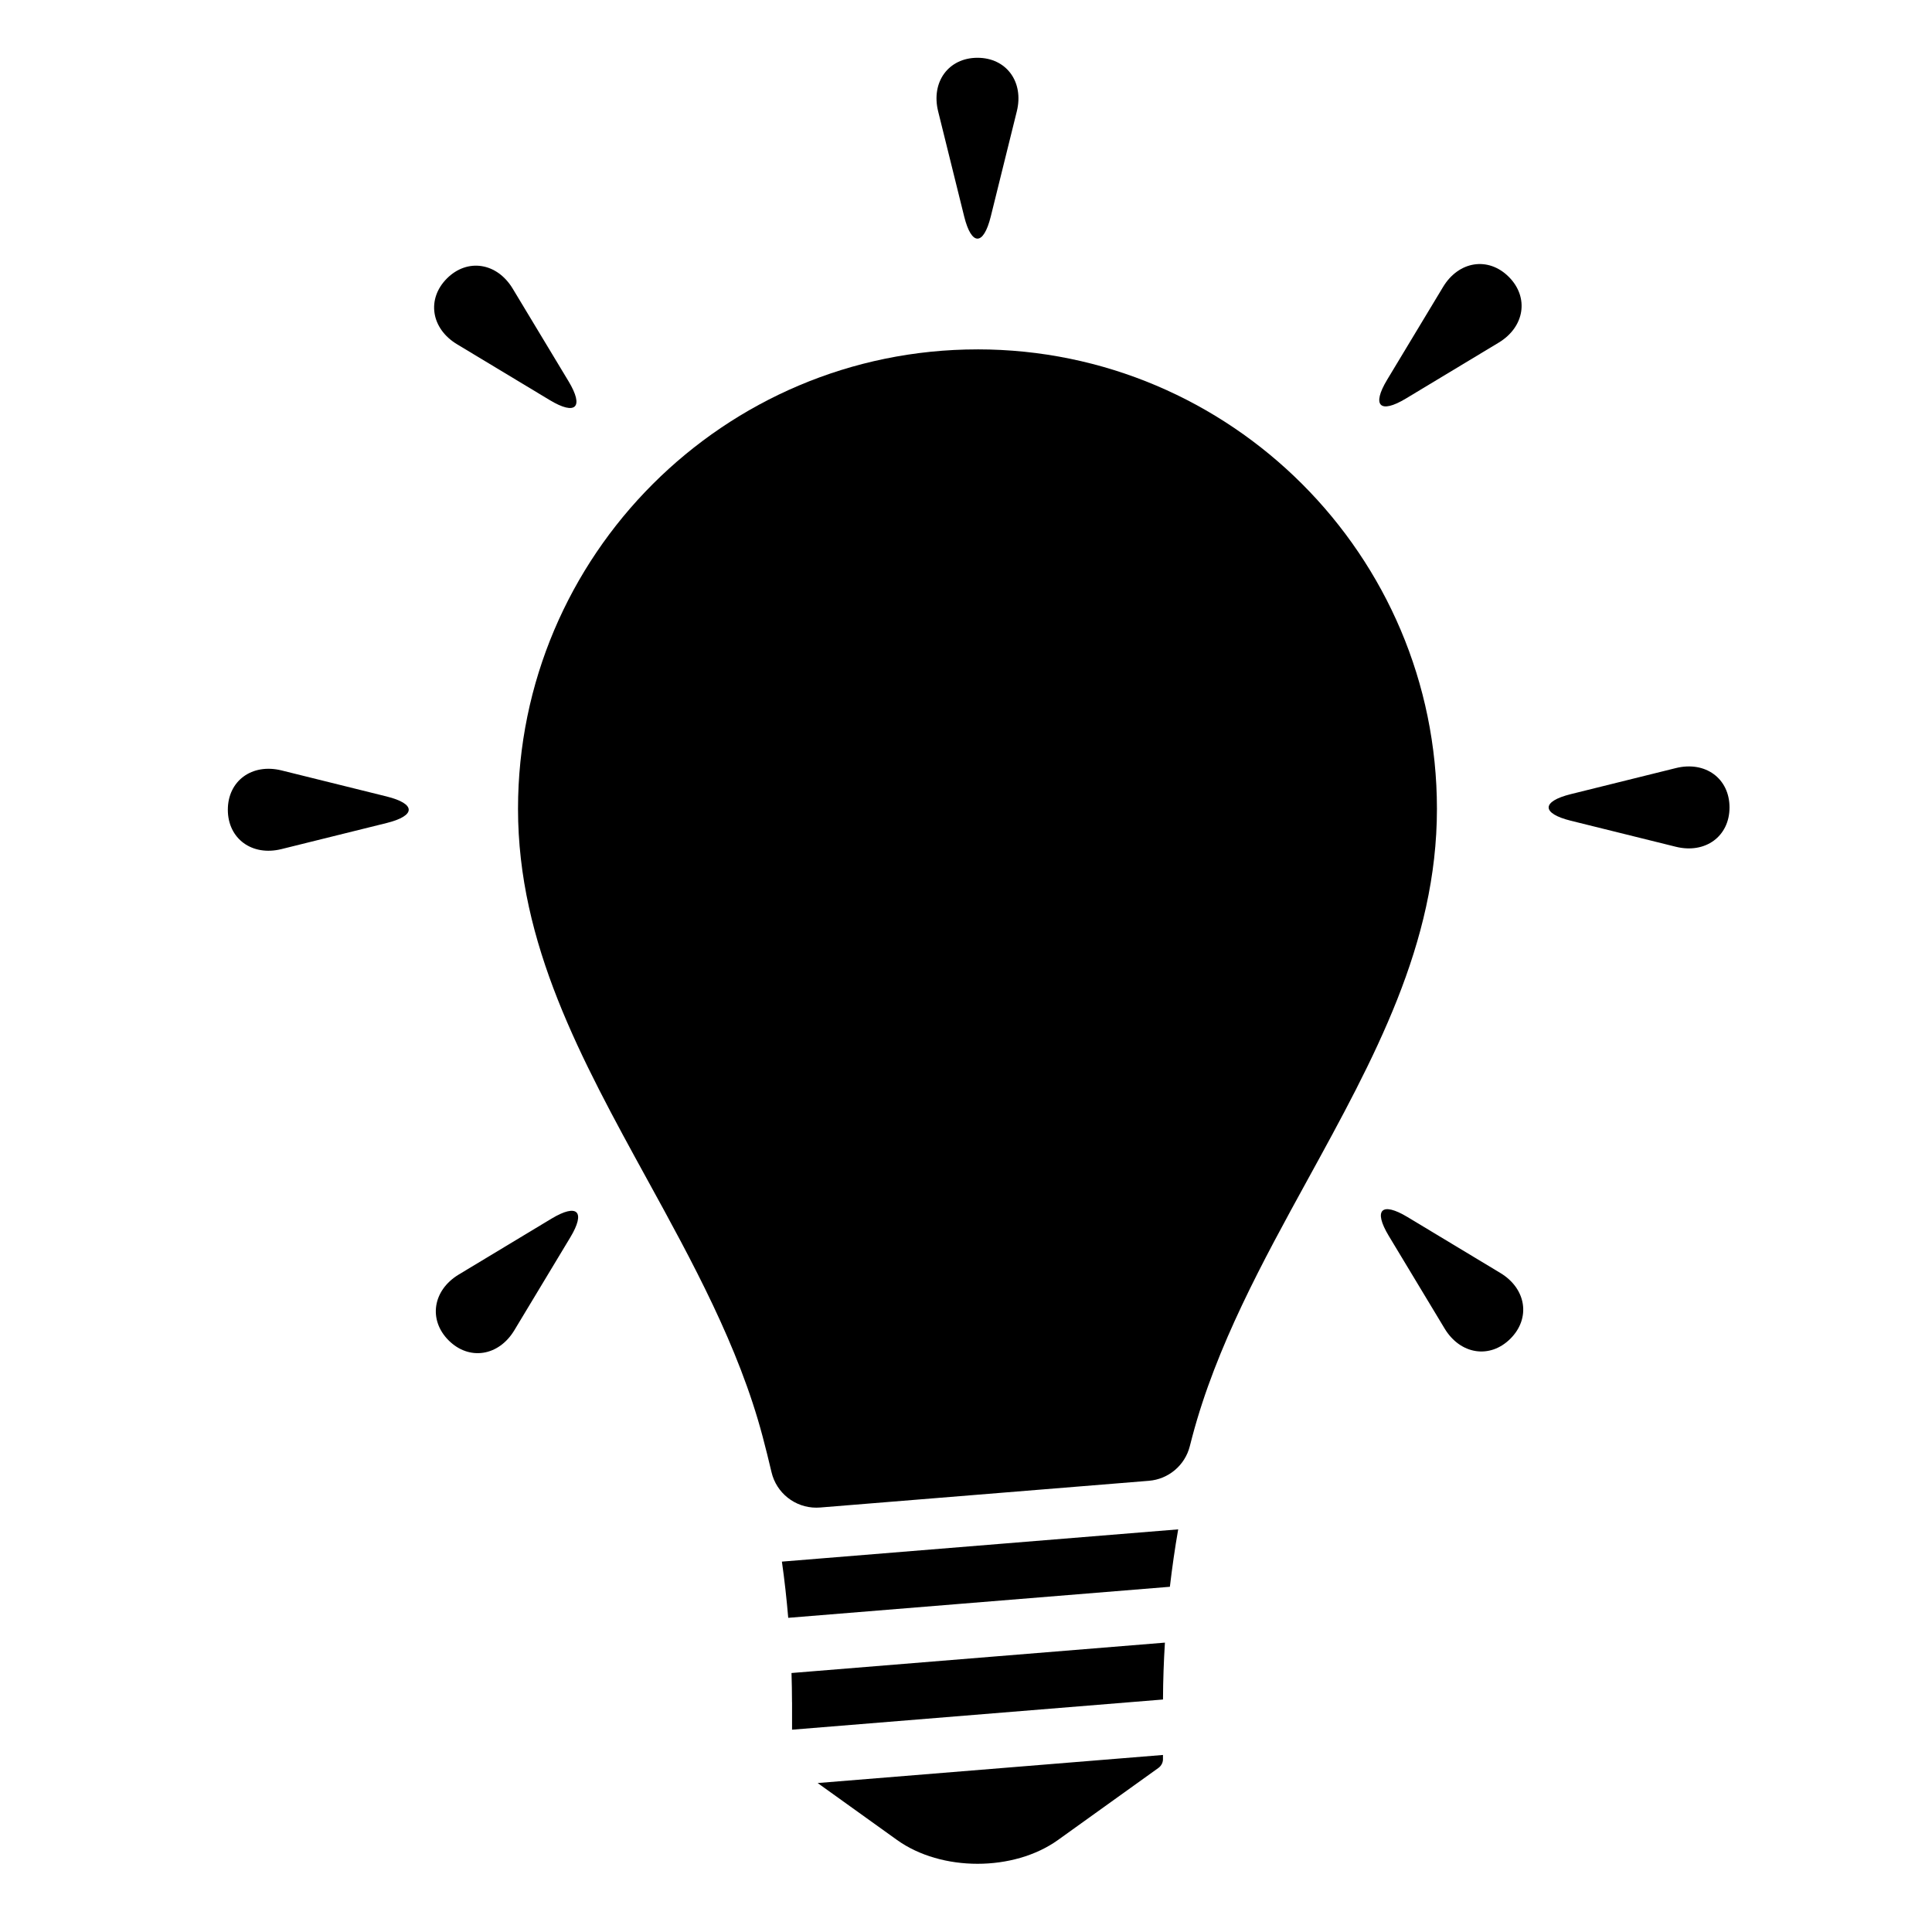 <?xml version="1.0" encoding="UTF-8"?>
<!-- Uploaded to: SVG Repo, www.svgrepo.com, Generator: SVG Repo Mixer Tools -->
<svg fill="#000000" width="800px" height="800px" version="1.1" viewBox="144 144 512 512" xmlns="http://www.w3.org/2000/svg">
 <g>
  <path d="m399.52 201.38c1.941 7.812 5.106 7.812 7.043 0l6.898-27.855c1.945-7.812-2.754-14.211-10.418-14.211-7.668 0-12.363 6.398-10.422 14.211z"/>
  <path d="m516.59 249.61 24.582-14.812c6.887-4.16 8.098-12 2.676-17.426-5.422-5.426-13.27-4.223-17.426 2.68l-14.809 24.57c-4.164 6.902-1.926 9.145 4.977 4.988z"/>
  <path d="m246.45 355.07-27.844-6.902c-7.82-1.93-14.219 2.754-14.227 10.418 0 7.672 6.402 12.379 14.223 10.43l27.852-6.906c7.812-1.941 7.82-5.098-0.004-7.039z"/>
  <path d="m265.12 235.23 24.57 14.801c6.902 4.16 9.141 1.93 4.988-4.977l-14.812-24.574c-4.168-6.891-12-8.102-17.422-2.691-5.426 5.43-4.227 13.285 2.676 17.441z"/>
  <path d="m588.12 347.55-27.844 6.906c-7.812 1.941-7.824 5.106 0 7.043l27.844 6.902c7.812 1.926 14.219-2.754 14.219-10.422 0-7.668-6.394-12.371-14.219-10.43z"/>
  <path d="m541.59 481.34-24.57-14.801c-6.902-4.16-9.141-1.93-4.988 4.973l14.812 24.574c4.168 6.887 12 8.098 17.426 2.684 5.434-5.422 4.227-13.273-2.68-17.43z"/>
  <path d="m290.14 466.96-24.57 14.809c-6.891 4.168-8.102 12.004-2.691 17.434 5.426 5.426 13.281 4.227 17.434-2.68l14.801-24.57c4.168-6.906 1.93-9.145-4.973-4.992z"/>
  <path d="m353.89 595.07c0 0.016 0.012 0.035 0.012 0.047v7.269l98.305-8c0.02-5.09 0.203-10.098 0.508-15.074l-98.957 8.051c0.074 2.551 0.133 5.113 0.133 7.707z"/>
  <path d="m381.72 631.61c11.734 8.422 30.934 8.418 42.668 0l26.59-19.078c0.832-0.594 1.285-1.566 1.219-2.508v-0.941l-91.512 7.441z"/>
  <path d="m352.89 572.74 101.14-8.227c0.598-5.09 1.32-10.156 2.203-15.215l-105.02 8.547c0.711 4.941 1.246 9.902 1.676 14.895z"/>
  <path d="m403.05 236.59c-67.145 0-121.77 54.621-121.77 121.76 0 35.824 16.645 66.16 34.273 98.289 11.906 21.688 24.207 44.113 30.551 68.059 0.828 3.113 1.605 6.262 2.352 9.43 1.301 5.559 6.254 9.418 11.871 9.418 0.332 0 0.664-0.012 0.996-0.039l87.148-7.082c5.188-0.422 9.543-4.09 10.832-9.133l0.672-2.594c6.348-23.941 18.652-46.367 30.562-68.074 17.625-32.117 34.266-62.453 34.266-98.27 0.004-67.145-54.617-121.77-121.76-121.77z"/>
 </g>
</svg>